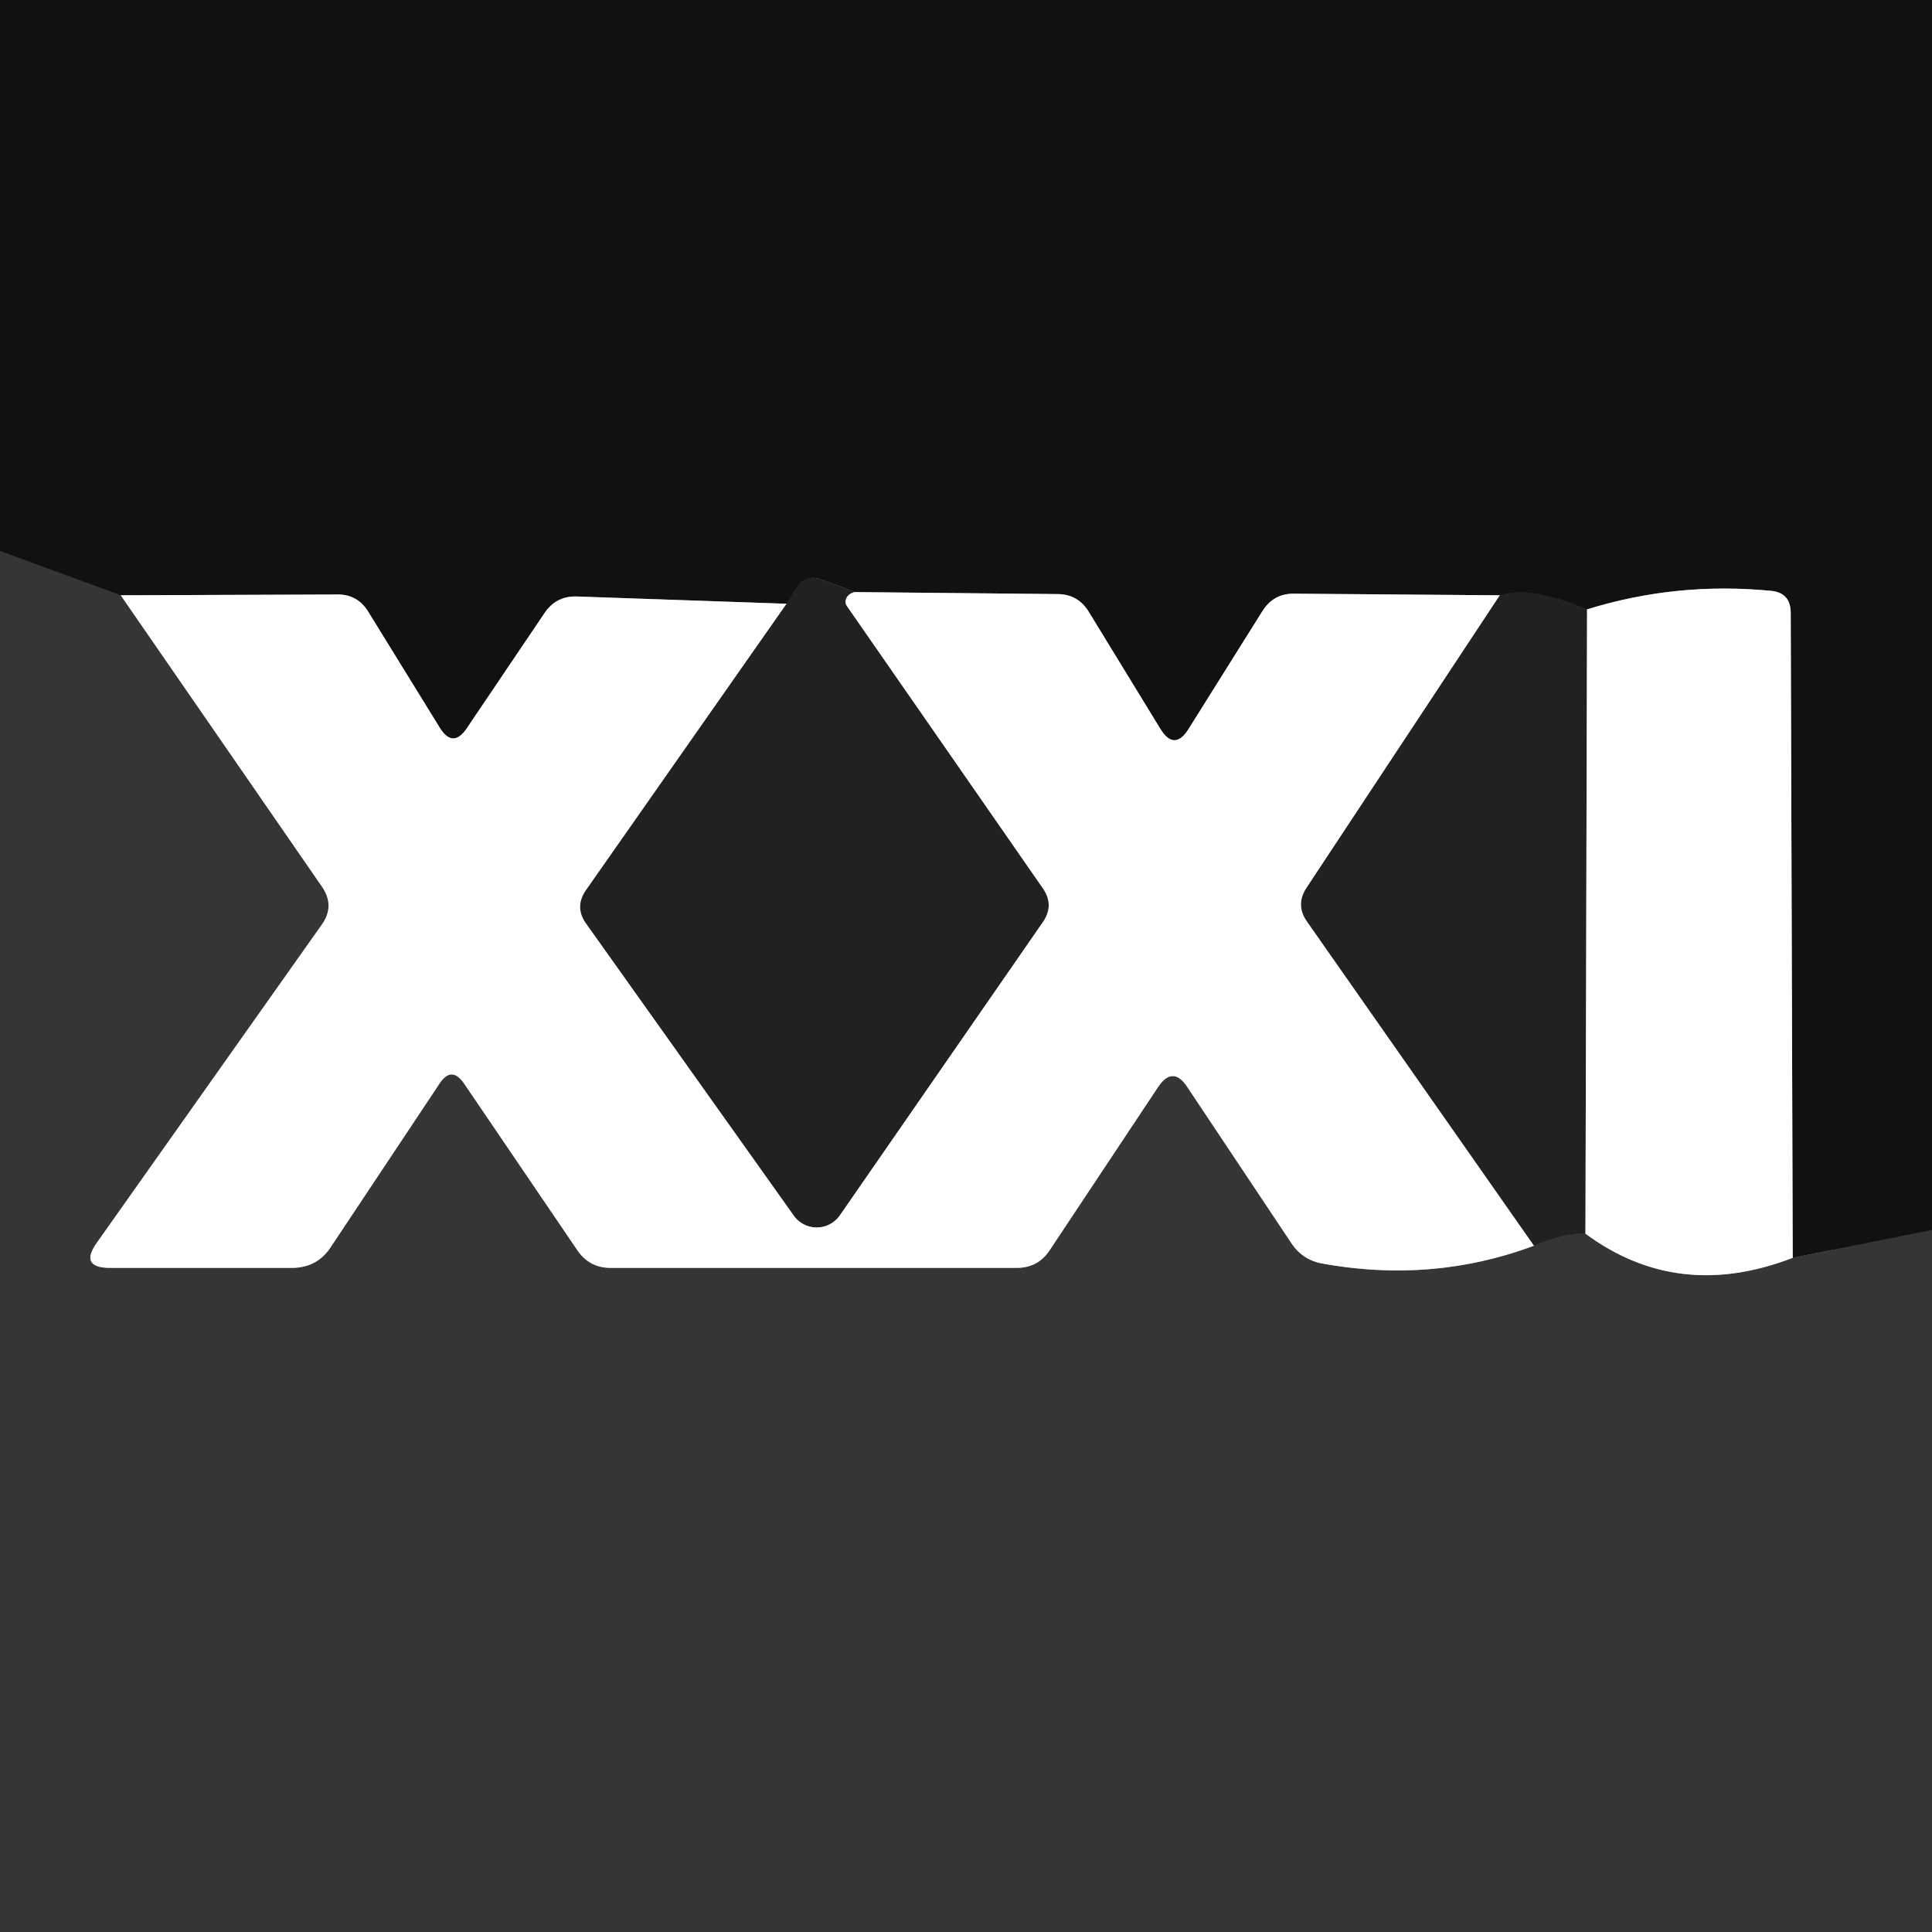 <?xml version="1.0" encoding="UTF-8" standalone="no"?>
<!DOCTYPE svg PUBLIC "-//W3C//DTD SVG 1.1//EN" "http://www.w3.org/Graphics/SVG/1.1/DTD/svg11.dtd">
<svg xmlns="http://www.w3.org/2000/svg" version="1.1" viewBox="0.00 0.00 48.00 48.00">
<rect x="0.00" y="0.00" width="48.00" height="48.00" fill="#808080" stroke="none"/>
<g stroke-width="2.00" fill="none" stroke-linecap="butt">
<path stroke="#232323" vector-effect="non-scaling-stroke" d="
  M 48.00 30.56
  L 44.54 31.25"
/>
<path stroke="#888888" vector-effect="non-scaling-stroke" d="
  M 44.54 31.25
  L 44.49 15.21
  Q 44.48 14.73 44.01 14.68
  Q 41.65 14.45 39.43 15.14"
/>
<path stroke="#191919" vector-effect="non-scaling-stroke" d="
  M 39.43 15.14
  Q 38.03 14.54 37.26 14.79"
/>
<path stroke="#888888" vector-effect="non-scaling-stroke" d="
  M 37.26 14.79
  L 32.16 14.75
  Q 31.64 14.74 31.36 15.19
  L 29.53 18.11
  Q 29.18 18.67 28.83 18.11
  L 27.05 15.20
  Q 26.78 14.76 26.27 14.76
  L 21.25 14.71"
/>
<path stroke="#191919" vector-effect="non-scaling-stroke" d="
  M 21.25 14.71
  L 20.41 14.40
  Q 20.00 14.25 19.77 14.62
  L 19.54 15.00"
/>
<path stroke="#888888" vector-effect="non-scaling-stroke" d="
  M 19.54 15.00
  L 14.34 14.82
  Q 13.82 14.80 13.53 15.23
  L 11.60 18.09
  Q 11.25 18.61 10.92 18.07
  L 9.15 15.20
  Q 8.88 14.76 8.37 14.77
  L 3.00 14.79"
/>
<path stroke="#232323" vector-effect="non-scaling-stroke" d="
  M 3.00 14.79
  L 0.00 13.69"
/>
<path stroke="#9a9a9a" vector-effect="non-scaling-stroke" d="
  M 3.00 14.79
  L 8.00 22.03
  Q 8.33 22.51 7.99 22.98
  L 2.41 30.87
  Q 1.96 31.50 2.74 31.50
  L 7.25 31.50
  Q 7.88 31.50 8.22 30.98
  L 10.92 26.92
  Q 11.22 26.47 11.53 26.92
  L 14.35 31.07
  Q 14.65 31.50 15.17 31.50
  L 25.26 31.50
  Q 25.79 31.50 26.08 31.06
  L 28.77 27.01
  Q 29.14 26.46 29.50 27.01
  L 32.10 30.91
  Q 32.37 31.30 32.84 31.39
  Q 35.59 31.89 38.11 30.95"
/>
<path stroke="#2b2b2b" vector-effect="non-scaling-stroke" d="
  M 38.11 30.95
  Q 38.81 30.63 39.39 30.65"
/>
<path stroke="#9a9a9a" vector-effect="non-scaling-stroke" d="
  M 39.39 30.65
  Q 41.69 32.35 44.54 31.25"
/>
<path stroke="#909090" vector-effect="non-scaling-stroke" d="
  M 21.25 14.71
  Q 21.11 14.73 21.04 14.84
  Q 20.97 14.96 21.05 15.07
  L 25.91 22.07
  Q 26.20 22.49 25.91 22.91
  L 20.87 30.19
  A 0.70 0.70 0.0 0 1 19.72 30.20
  L 14.57 22.96
  Q 14.26 22.54 14.56 22.11
  L 19.54 15.00"
/>
<path stroke="#909090" vector-effect="non-scaling-stroke" d="
  M 39.43 15.14
  L 39.39 30.65"
/>
<path stroke="#909090" vector-effect="non-scaling-stroke" d="
  M 38.11 30.95
  L 32.48 22.91
  Q 32.17 22.48 32.47 22.04
  L 37.26 14.79"
/>
</g>
<path fill="#111111" d="
  M 0.00 0.00
  L 48.00 0.00
  L 48.00 30.56
  L 44.54 31.25
  L 44.49 15.21
  Q 44.48 14.73 44.01 14.68
  Q 41.65 14.45 39.43 15.14
  Q 38.03 14.54 37.26 14.79
  L 32.16 14.75
  Q 31.64 14.74 31.36 15.19
  L 29.53 18.11
  Q 29.18 18.67 28.83 18.11
  L 27.05 15.20
  Q 26.78 14.76 26.27 14.76
  L 21.25 14.71
  L 20.41 14.40
  Q 20.00 14.25 19.77 14.62
  L 19.54 15.00
  L 14.34 14.82
  Q 13.82 14.80 13.53 15.23
  L 11.60 18.09
  Q 11.25 18.61 10.92 18.07
  L 9.15 15.20
  Q 8.88 14.76 8.37 14.77
  L 3.00 14.79
  L 0.00 13.69
  L 0.00 0.00
  Z"
/>
<path fill="#353535" d="
  M 0.00 13.69
  L 3.00 14.79
  L 8.00 22.03
  Q 8.33 22.51 7.99 22.98
  L 2.41 30.87
  Q 1.96 31.50 2.74 31.50
  L 7.25 31.50
  Q 7.88 31.50 8.22 30.98
  L 10.92 26.92
  Q 11.22 26.47 11.53 26.92
  L 14.35 31.07
  Q 14.65 31.50 15.17 31.50
  L 25.26 31.50
  Q 25.79 31.50 26.08 31.06
  L 28.77 27.01
  Q 29.14 26.46 29.50 27.01
  L 32.10 30.91
  Q 32.37 31.30 32.84 31.39
  Q 35.59 31.89 38.11 30.95
  Q 38.81 30.63 39.39 30.65
  Q 41.69 32.35 44.54 31.25
  L 48.00 30.56
  L 48.00 48.00
  L 0.00 48.00
  L 0.00 13.69
  Z"
/>
<path fill="#212121" d="
  M 21.25 14.71
  Q 21.11 14.73 21.04 14.84
  Q 20.97 14.96 21.05 15.07
  L 25.91 22.07
  Q 26.20 22.49 25.91 22.91
  L 20.87 30.19
  A 0.70 0.70 0.0 0 1 19.72 30.20
  L 14.57 22.96
  Q 14.26 22.54 14.56 22.11
  L 19.54 15.00
  L 19.77 14.62
  Q 20.00 14.25 20.41 14.40
  L 21.25 14.71
  Z"
/>
<path fill="#212121" d="
  M 39.43 15.14
  L 39.39 30.65
  Q 38.81 30.63 38.11 30.95
  L 32.48 22.91
  Q 32.17 22.48 32.47 22.04
  L 37.26 14.79
  Q 38.03 14.54 39.43 15.14
  Z"
/>
<path fill="#ffffff" d="
  M 44.54 31.25
  Q 41.69 32.35 39.39 30.65
  L 39.43 15.14
  Q 41.65 14.45 44.01 14.68
  Q 44.48 14.73 44.49 15.21
  L 44.54 31.25
  Z"
/>
<path fill="#ffffff" d="
  M 3.00 14.79
  L 8.37 14.77
  Q 8.88 14.76 9.15 15.20
  L 10.92 18.07
  Q 11.25 18.61 11.60 18.09
  L 13.53 15.23
  Q 13.82 14.80 14.34 14.82
  L 19.54 15.00
  L 14.56 22.11
  Q 14.26 22.54 14.57 22.96
  L 19.72 30.20
  A 0.70 0.70 0.0 0 0 20.87 30.19
  L 25.91 22.91
  Q 26.20 22.49 25.91 22.07
  L 21.05 15.07
  Q 20.97 14.96 21.04 14.84
  Q 21.11 14.73 21.25 14.71
  L 26.27 14.76
  Q 26.78 14.76 27.05 15.20
  L 28.83 18.11
  Q 29.18 18.67 29.53 18.11
  L 31.36 15.19
  Q 31.64 14.74 32.16 14.75
  L 37.26 14.79
  L 32.47 22.04
  Q 32.17 22.48 32.48 22.91
  L 38.11 30.95
  Q 35.59 31.89 32.84 31.39
  Q 32.37 31.30 32.10 30.91
  L 29.50 27.01
  Q 29.14 26.46 28.77 27.01
  L 26.08 31.06
  Q 25.79 31.50 25.26 31.50
  L 15.17 31.50
  Q 14.65 31.50 14.35 31.07
  L 11.53 26.92
  Q 11.22 26.47 10.92 26.92
  L 8.22 30.98
  Q 7.88 31.50 7.25 31.50
  L 2.74 31.50
  Q 1.96 31.50 2.41 30.87
  L 7.99 22.98
  Q 8.33 22.51 8.00 22.03
  L 3.00 14.79
  Z"
/>
</svg>
